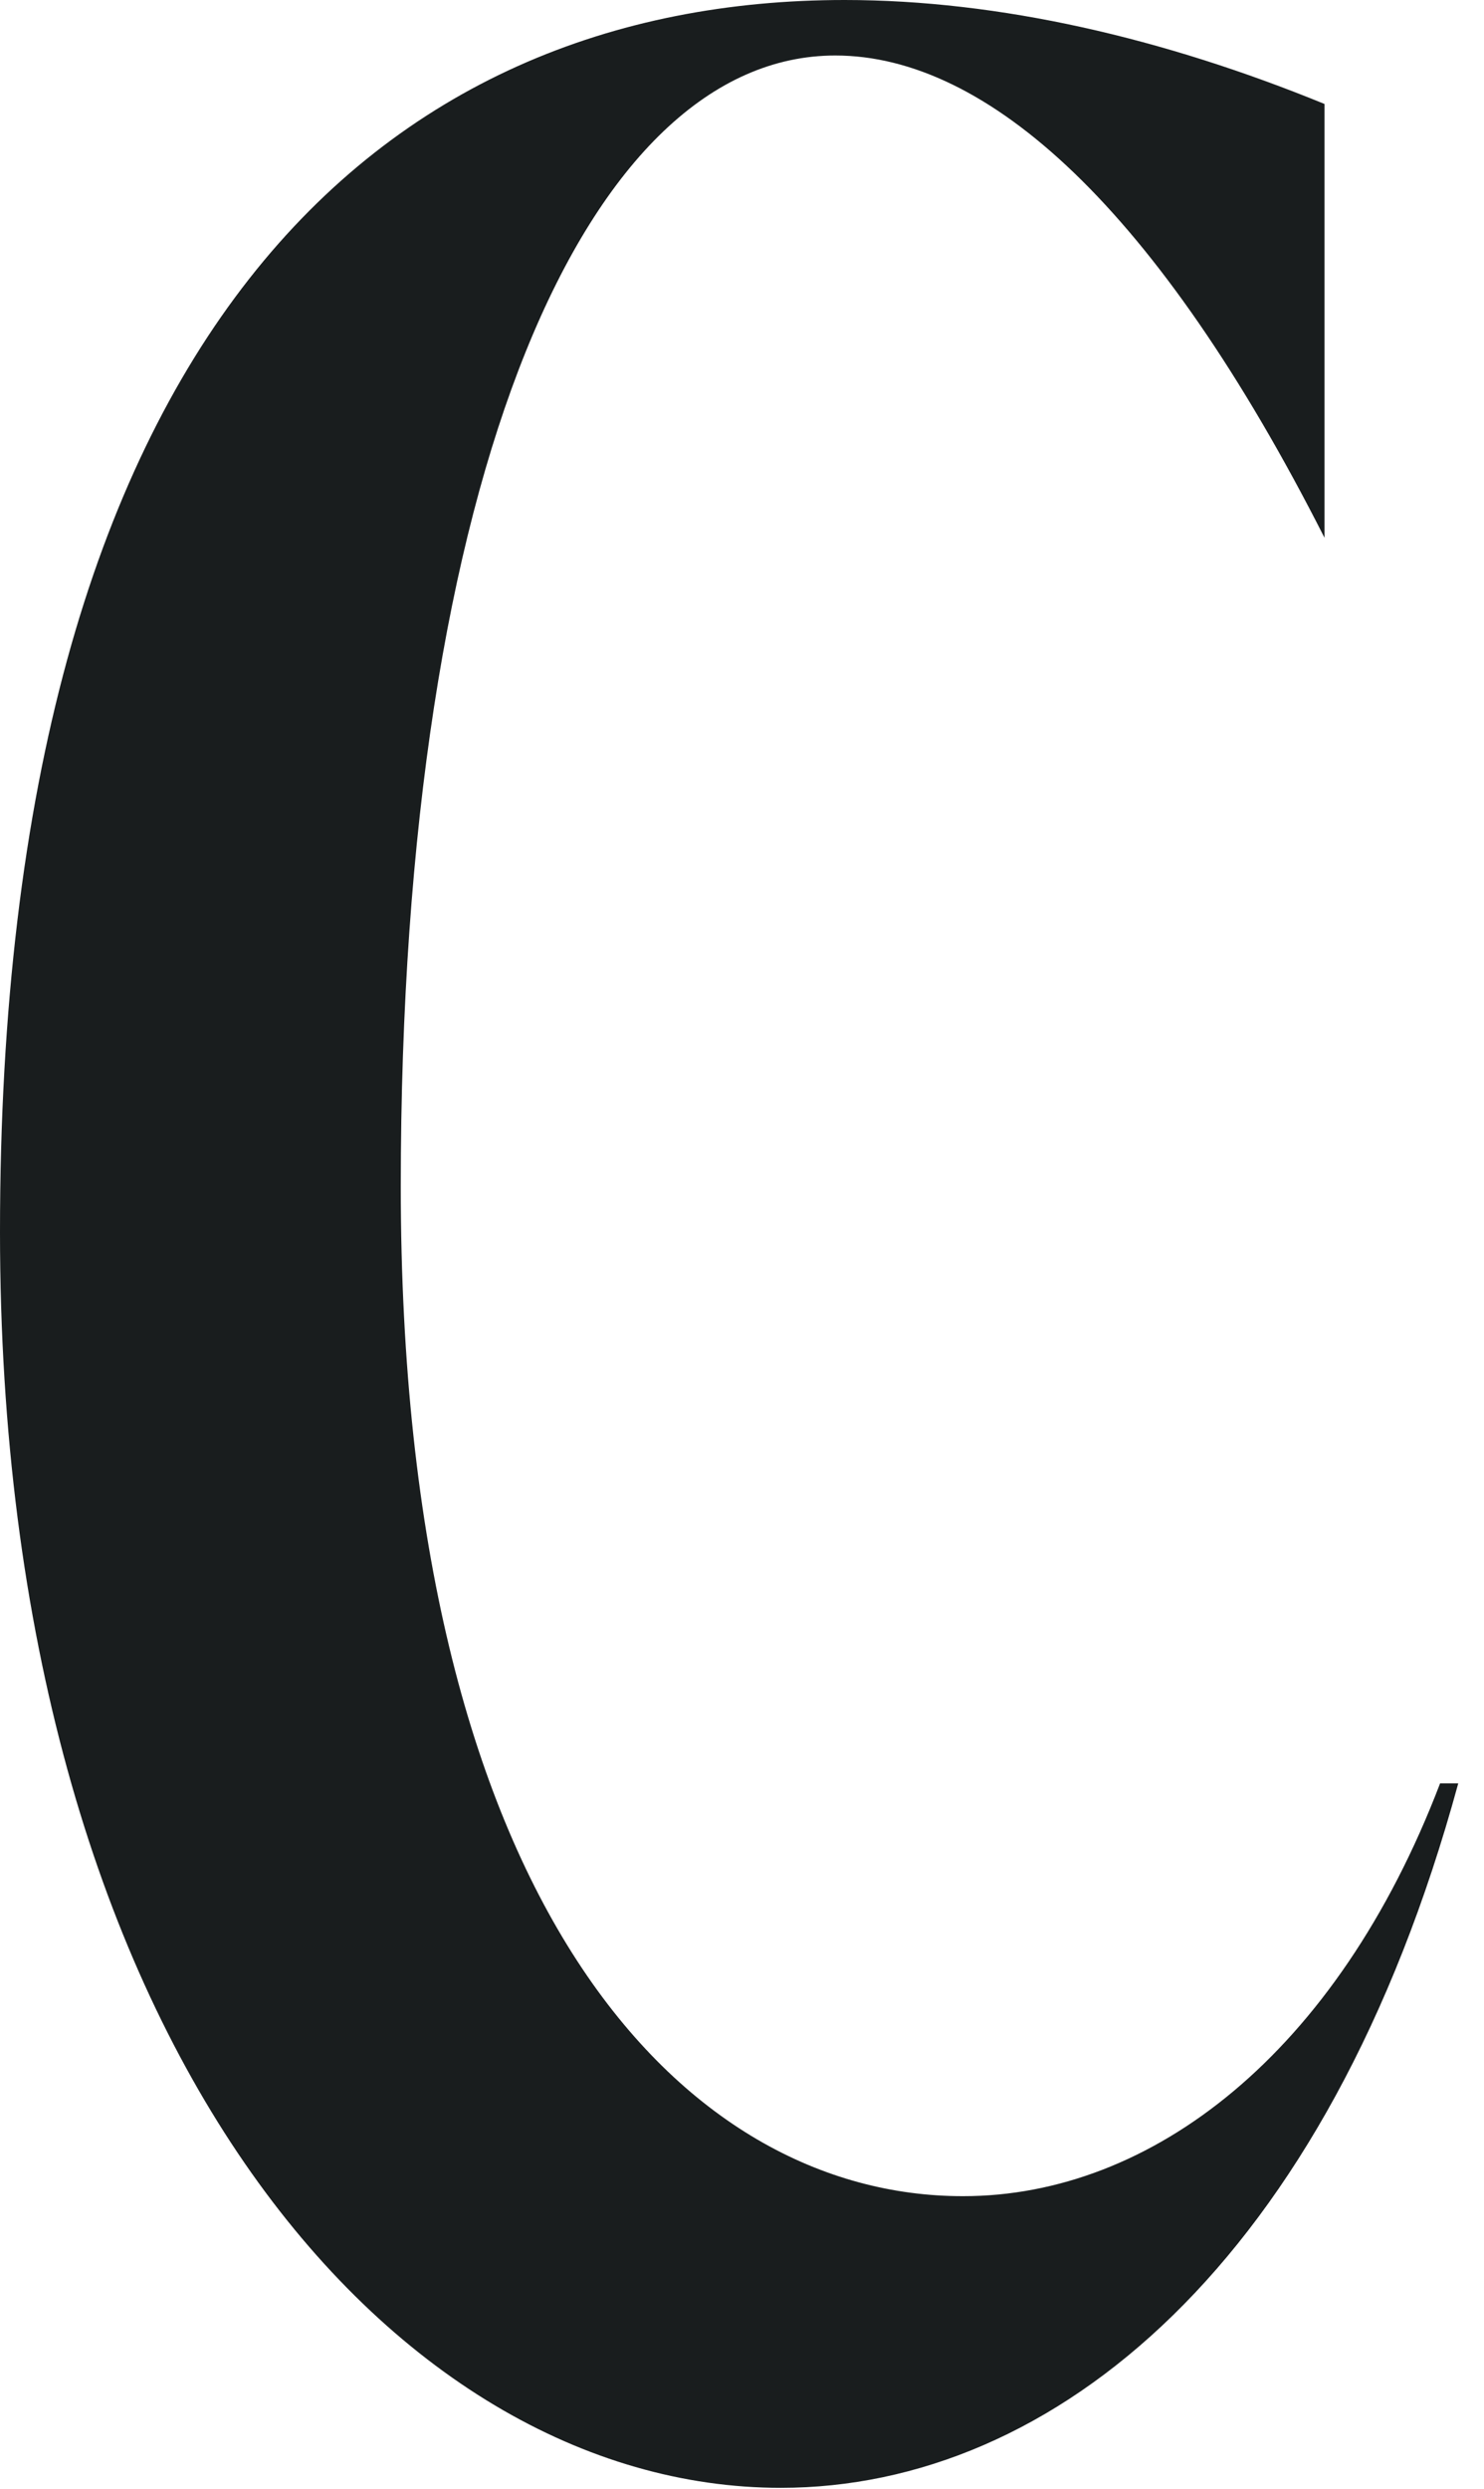 <?xml version="1.0" encoding="utf-8"?>
<svg xmlns="http://www.w3.org/2000/svg" fill="none" height="100%" overflow="visible" preserveAspectRatio="none" style="display: block;" viewBox="0 0 34 57" width="100%">
<path d="M22.065 50.292C26.382 50.292 30.627 47.032 32.994 40.839H33.41C30.419 51.805 24.151 56.971 17.888 56.971C8.978 56.971 0 46.722 0 28.209C0 7.63 8.77 0 19.35 0C22.898 0 26.658 0.873 30.346 2.381V12.315C26.518 4.768 22.622 1.271 19.137 1.271C13.499 1.271 9.182 10.724 9.182 27.171C9.182 43.618 15.657 50.292 22.061 50.292H22.065Z" fill="#191D1E" id="Vector"/>
</svg>
